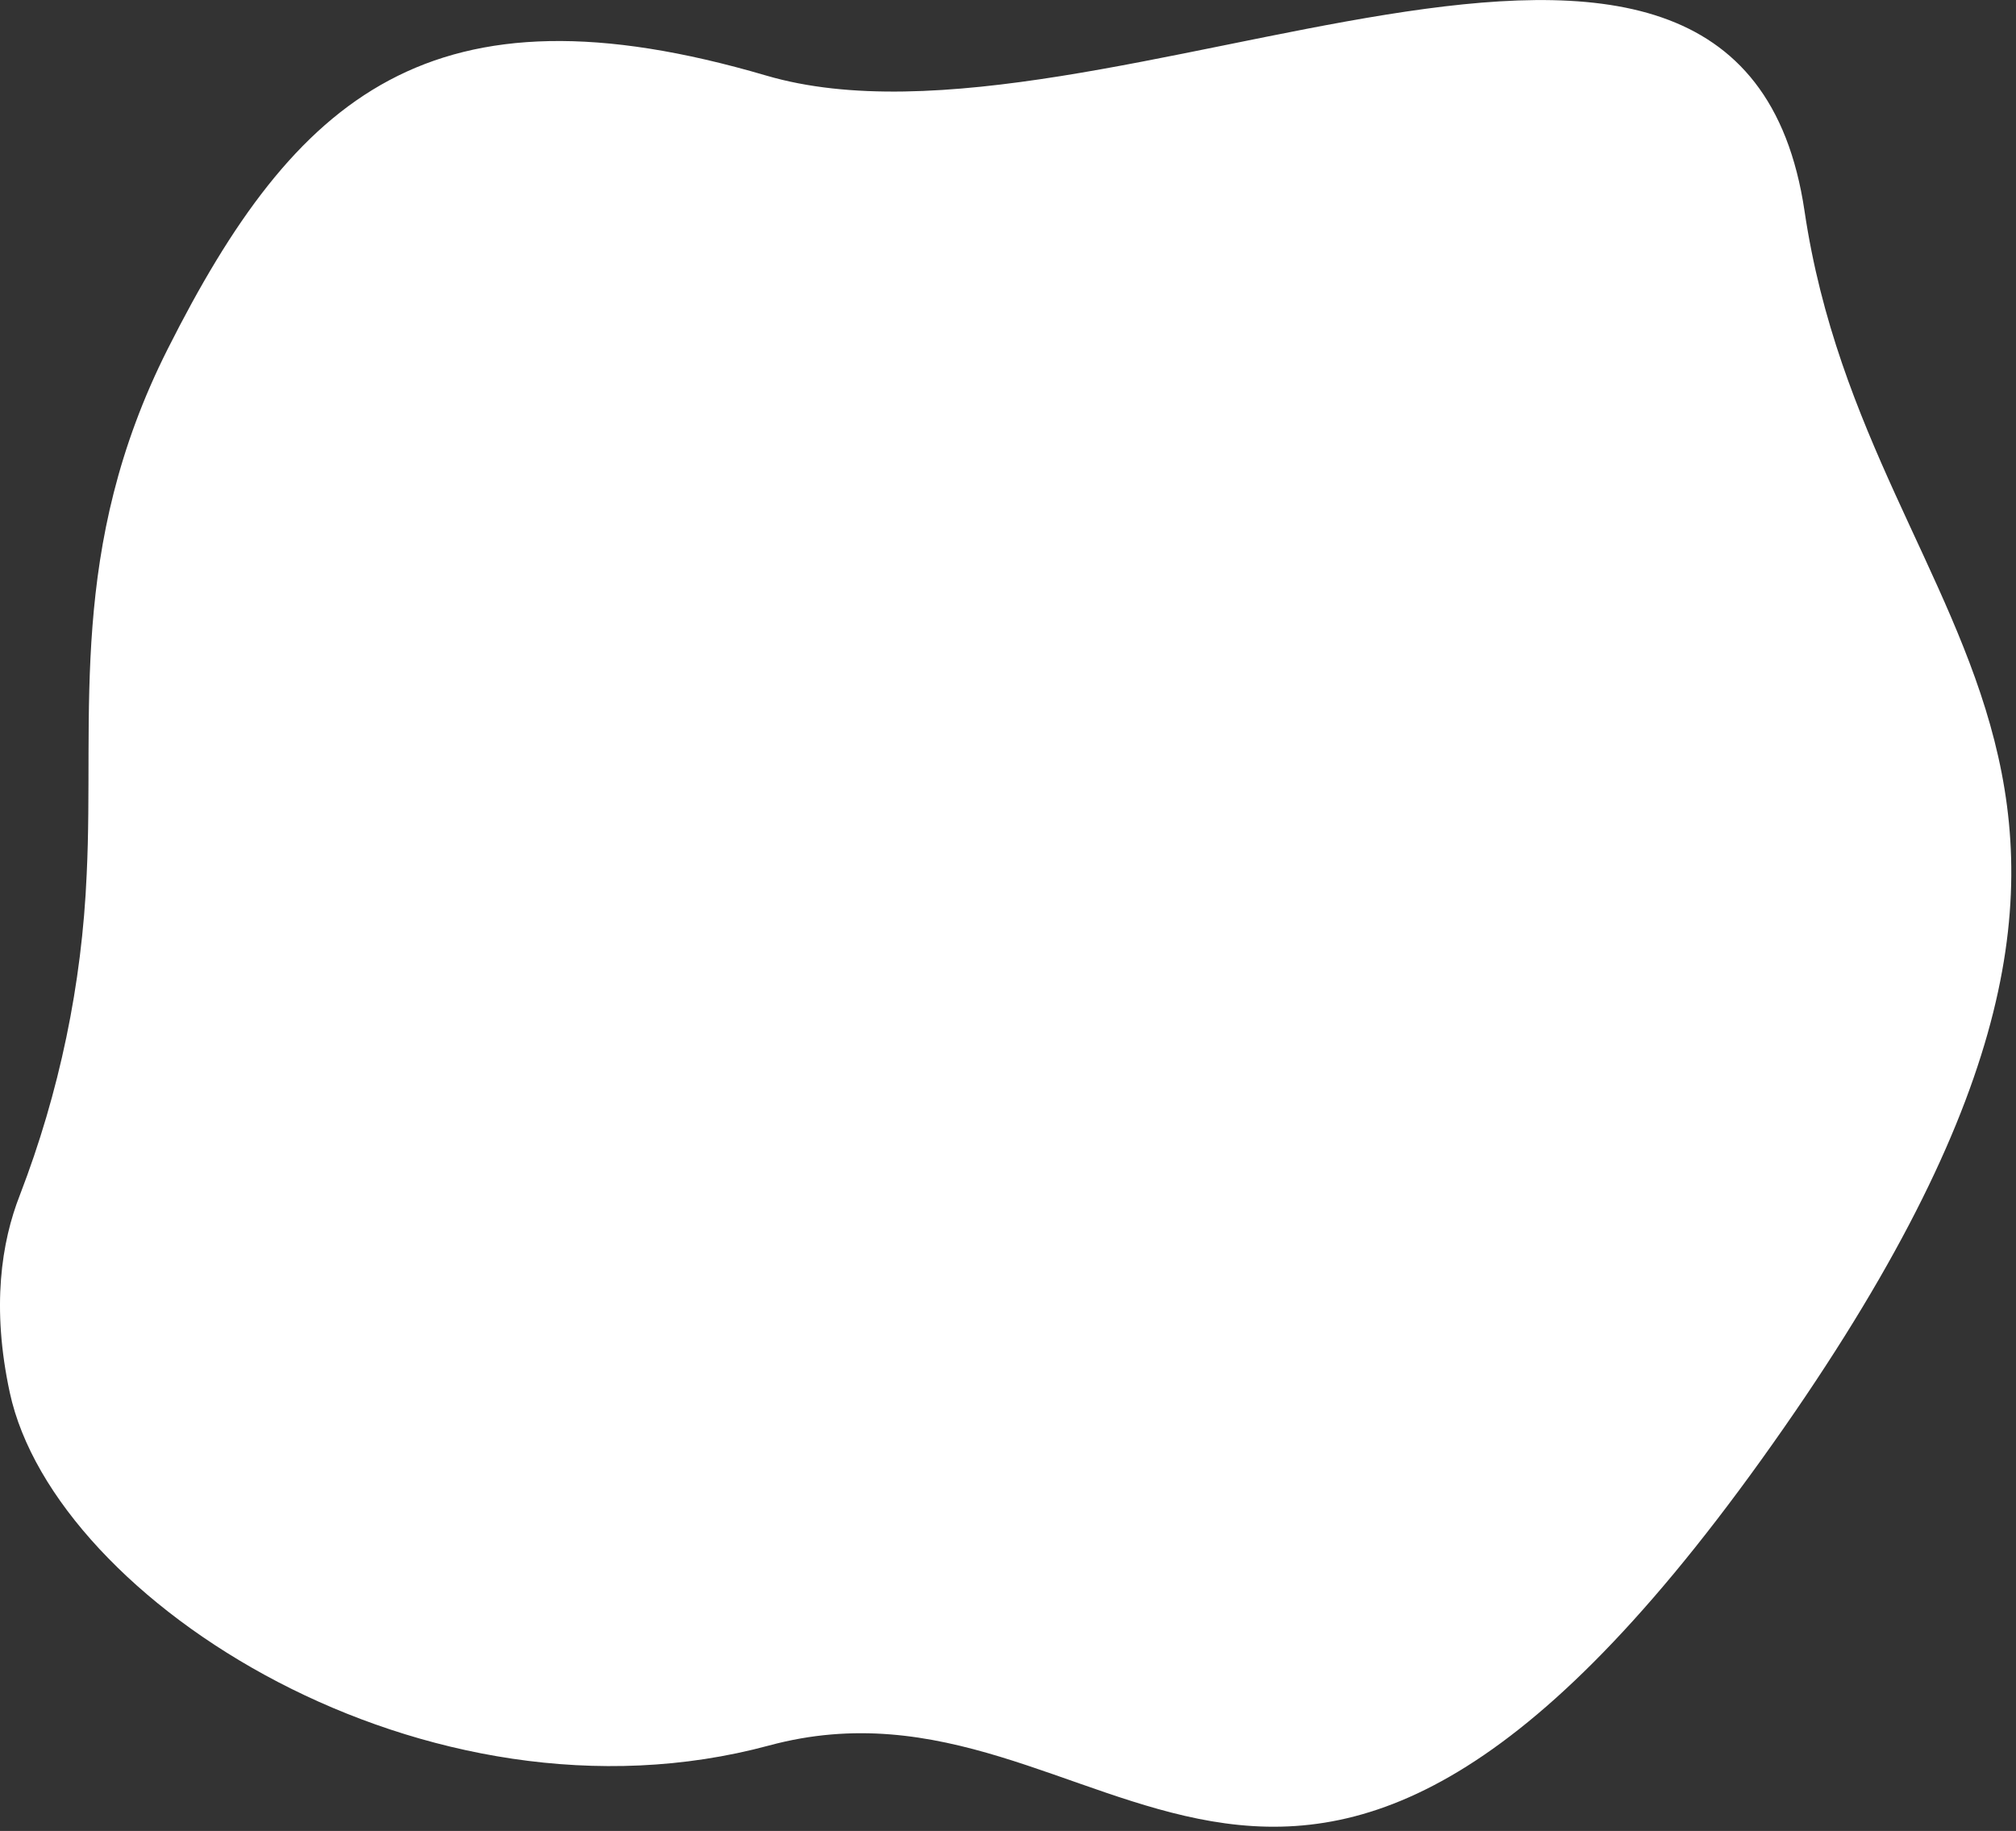 <svg width="326" height="296" viewBox="0 0 326 296" fill="none" xmlns="http://www.w3.org/2000/svg">
<rect x="0" y="0" width="326" height="296" fill="#333333" stroke="none"/>
<path d="M3.217 193.187C9.606 176.607 13.254 159.103 14.017 141.357C15.288 115.305 10.879 88.658 27.113 56.433C47.775 15.408 69.727 -3.687 123.89 12.213C178.054 28.113 281.213 -37.263 291.805 34.125C302.397 105.512 365.417 123.718 284.807 236.008C206.463 345.197 179.704 267.24 124.364 282.185C69.025 297.13 8.878 258.893 1.586 225.147C-1.411 211.289 0.239 200.768 3.217 193.187Z" fill="white"/>
</svg>
